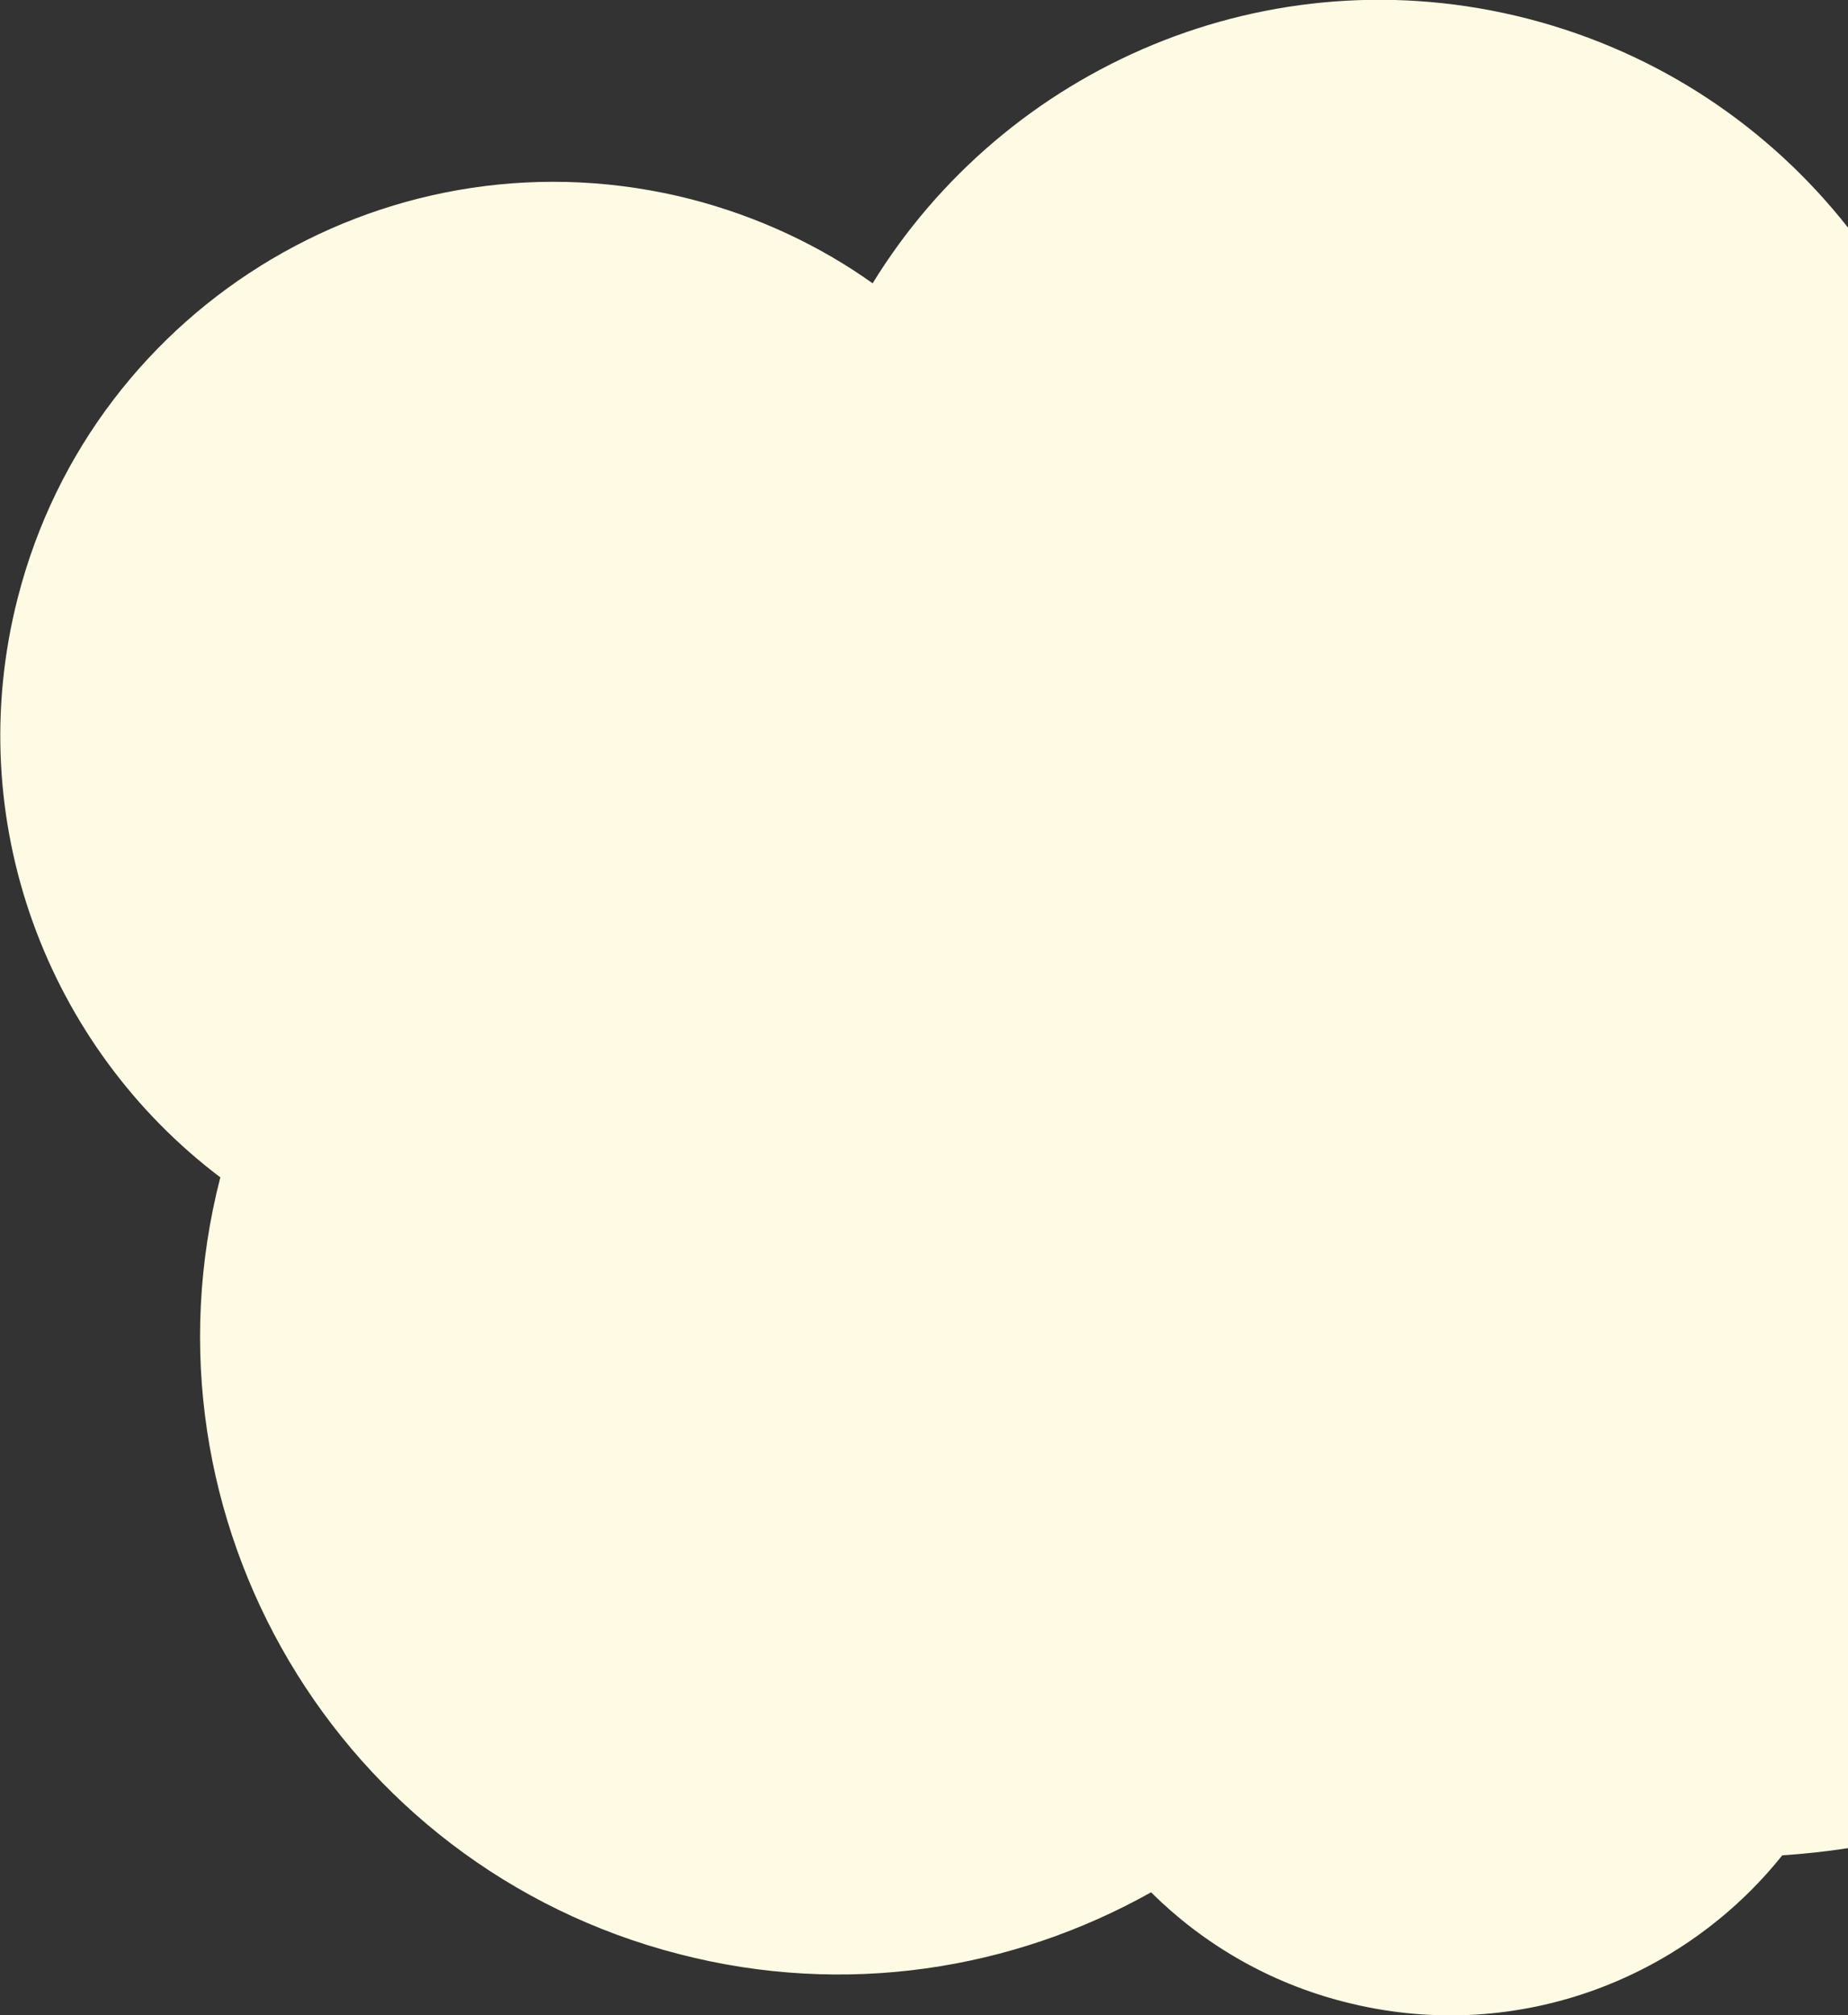 <?xml version="1.0" encoding="UTF-8"?>
<svg id="_レイヤー_2" xmlns="http://www.w3.org/2000/svg" version="1.1" viewBox="0 0 385 419.7">
  <rect x="0" y="0" width="385" height="419.7" fill="#333333" stroke="none"/>
  <!-- Generator: Adobe Illustrator 29.5.0, SVG Export Plug-In . SVG Version: 2.1.0 Build 137)  -->
  <defs>
    <style>
      .st0 {
        fill: #fffae3;
      }
    </style>
  </defs>
  <path class="st0" d="M318.3,3.9c-54-13.9-108.8,10-136.5,55.1-11.1-7.9-23.9-13.9-37.8-17.5C82.3,25.7,19.5,62.8,3.7,124.5c-11.9,46.4,6.2,93.5,42.2,120.7-18.3,71.1,24.6,143.6,95.7,161.8,34.5,8.9,69.3,3.3,98.2-12.9,10.8,10.7,24.5,18.8,40.2,22.8,34.9,9,70.2-4.1,91.3-30.5,4.6-.3,9.2-.8,13.7-1.5V47.4c-16.3-20.7-39.2-36.4-66.7-43.5Z"/>
</svg>